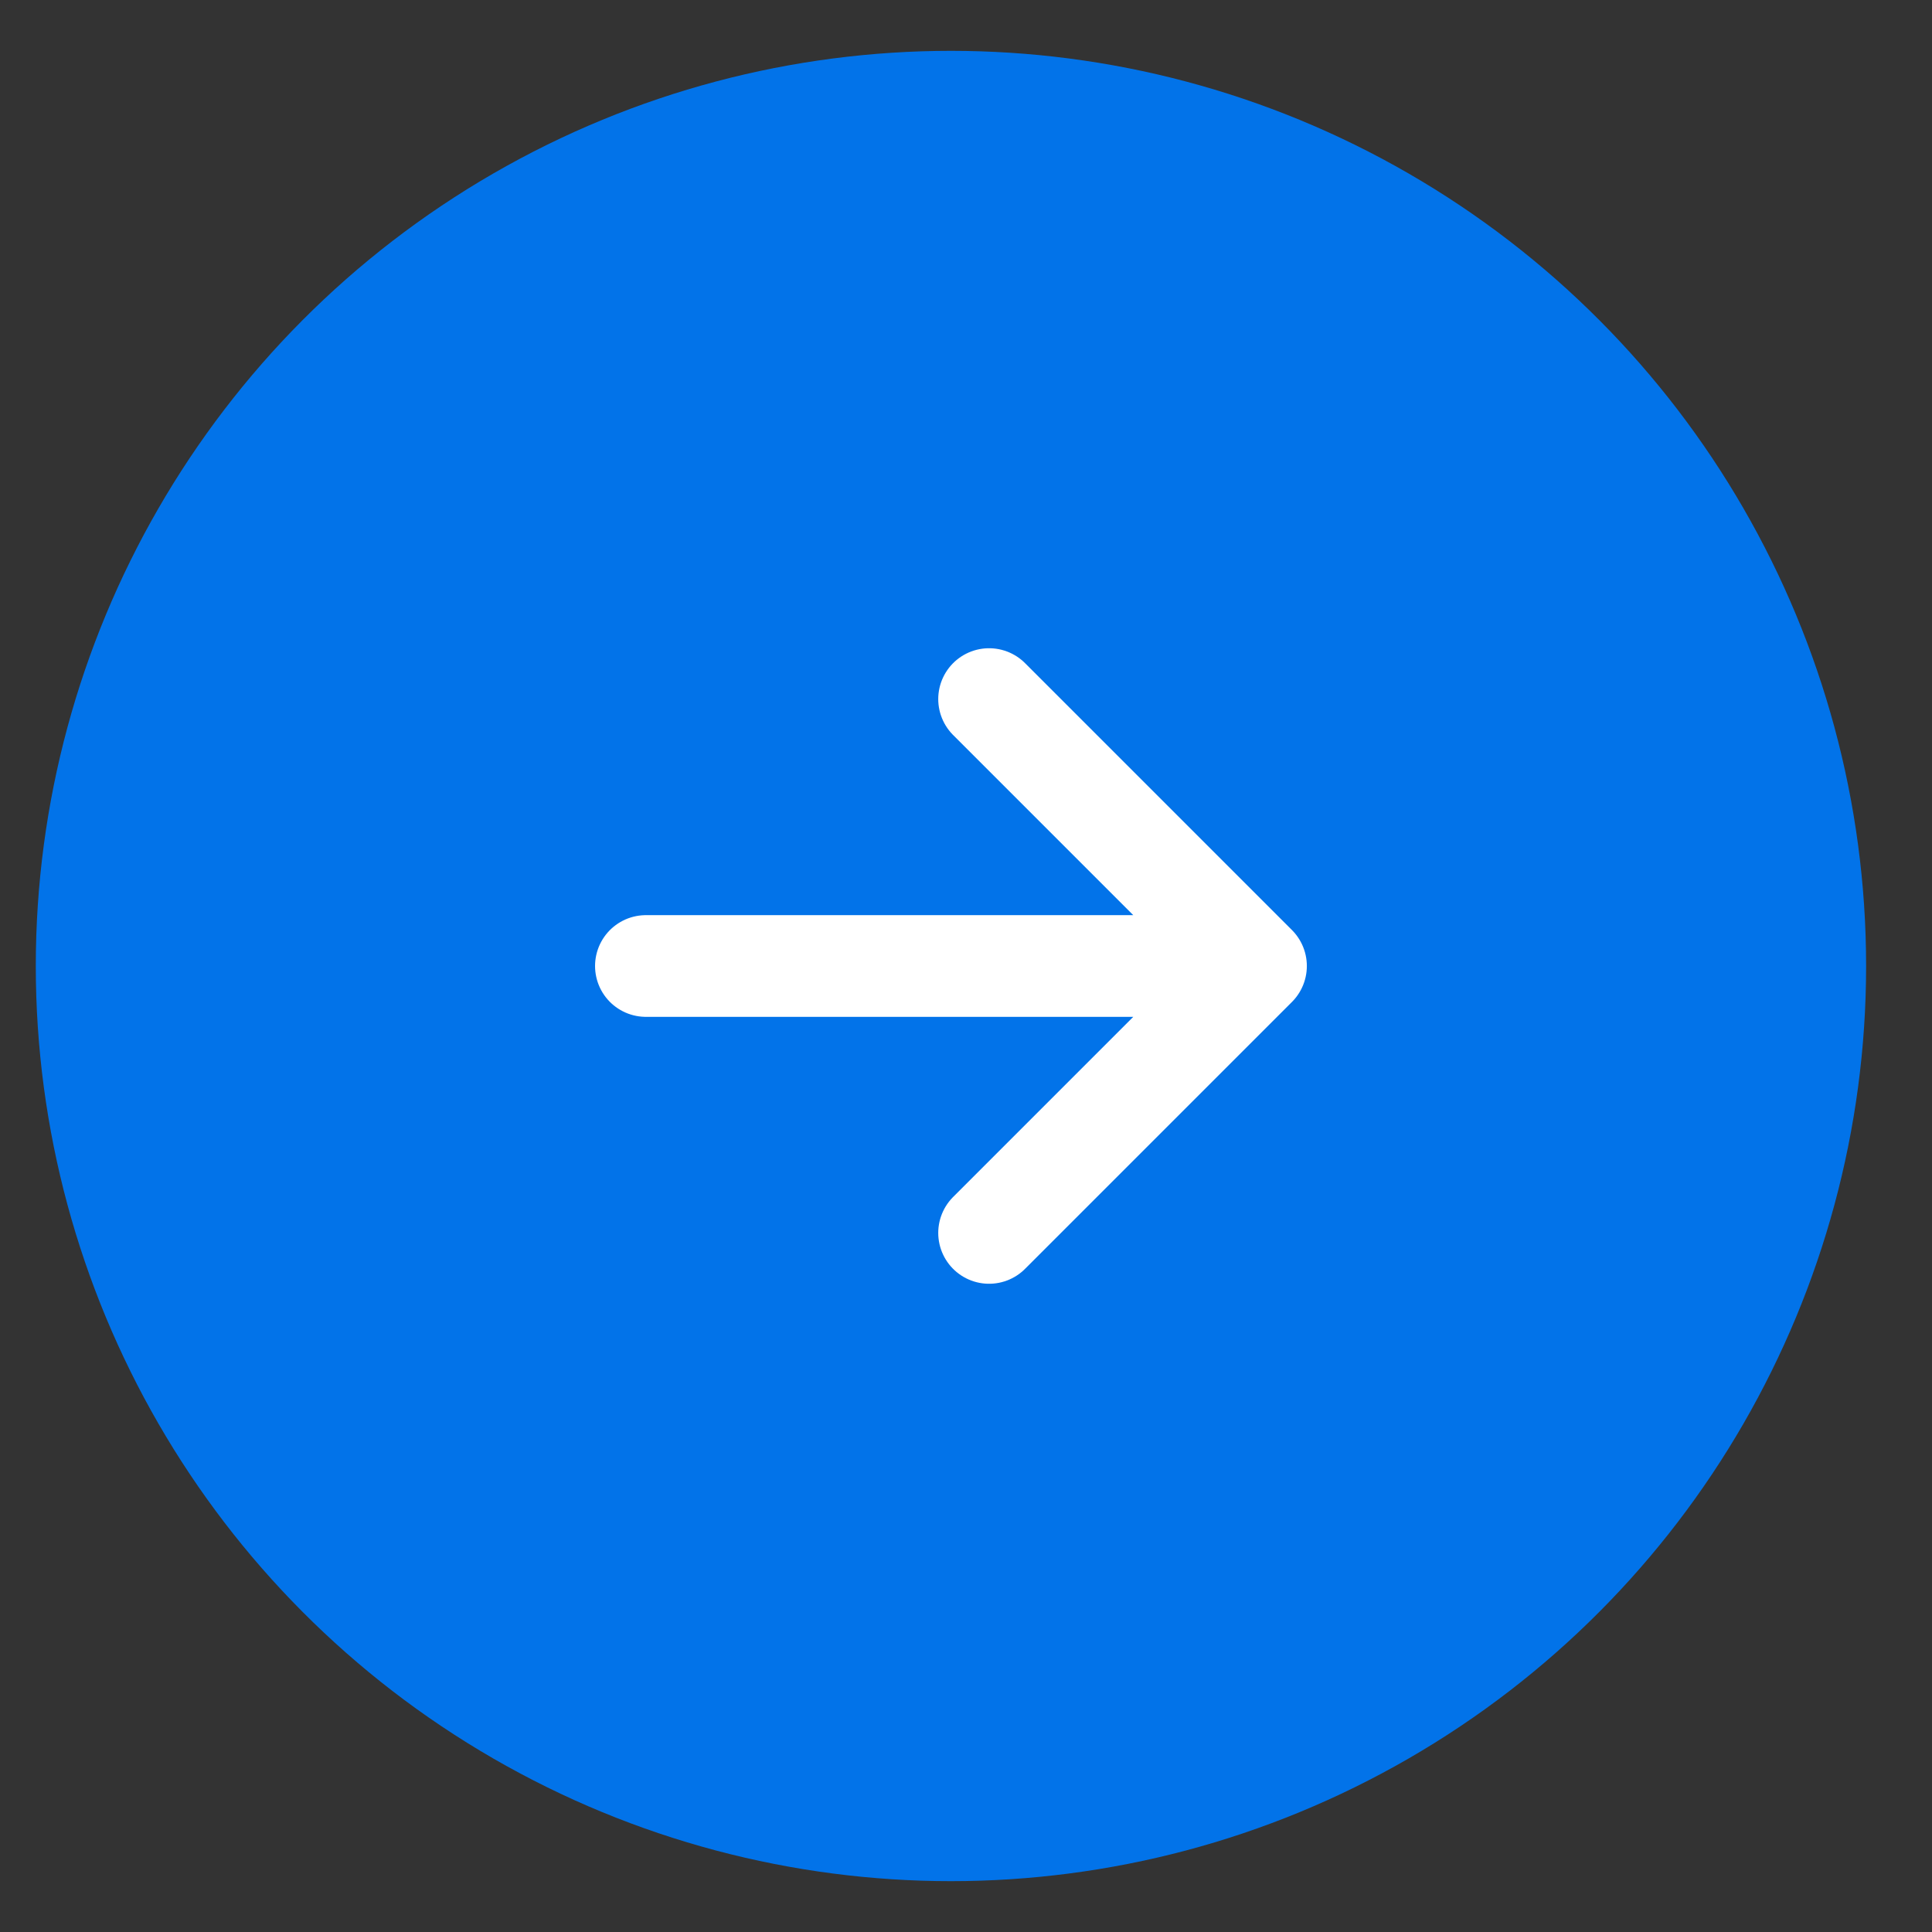 <svg width="19" height="19" viewBox="0 0 19 19" fill="none" xmlns="http://www.w3.org/2000/svg">
<rect x="0" y="0" width="19" height="19" fill="#333333" stroke="none"/>
<circle cx="9.352" cy="9.5" r="9" fill="#0273E9"/>
<path d="M6.352 9.5H12.352M12.352 9.5L9.727 6.875M12.352 9.5L9.727 12.125" stroke="white" stroke-linecap="round" stroke-linejoin="round"/>
</svg>
